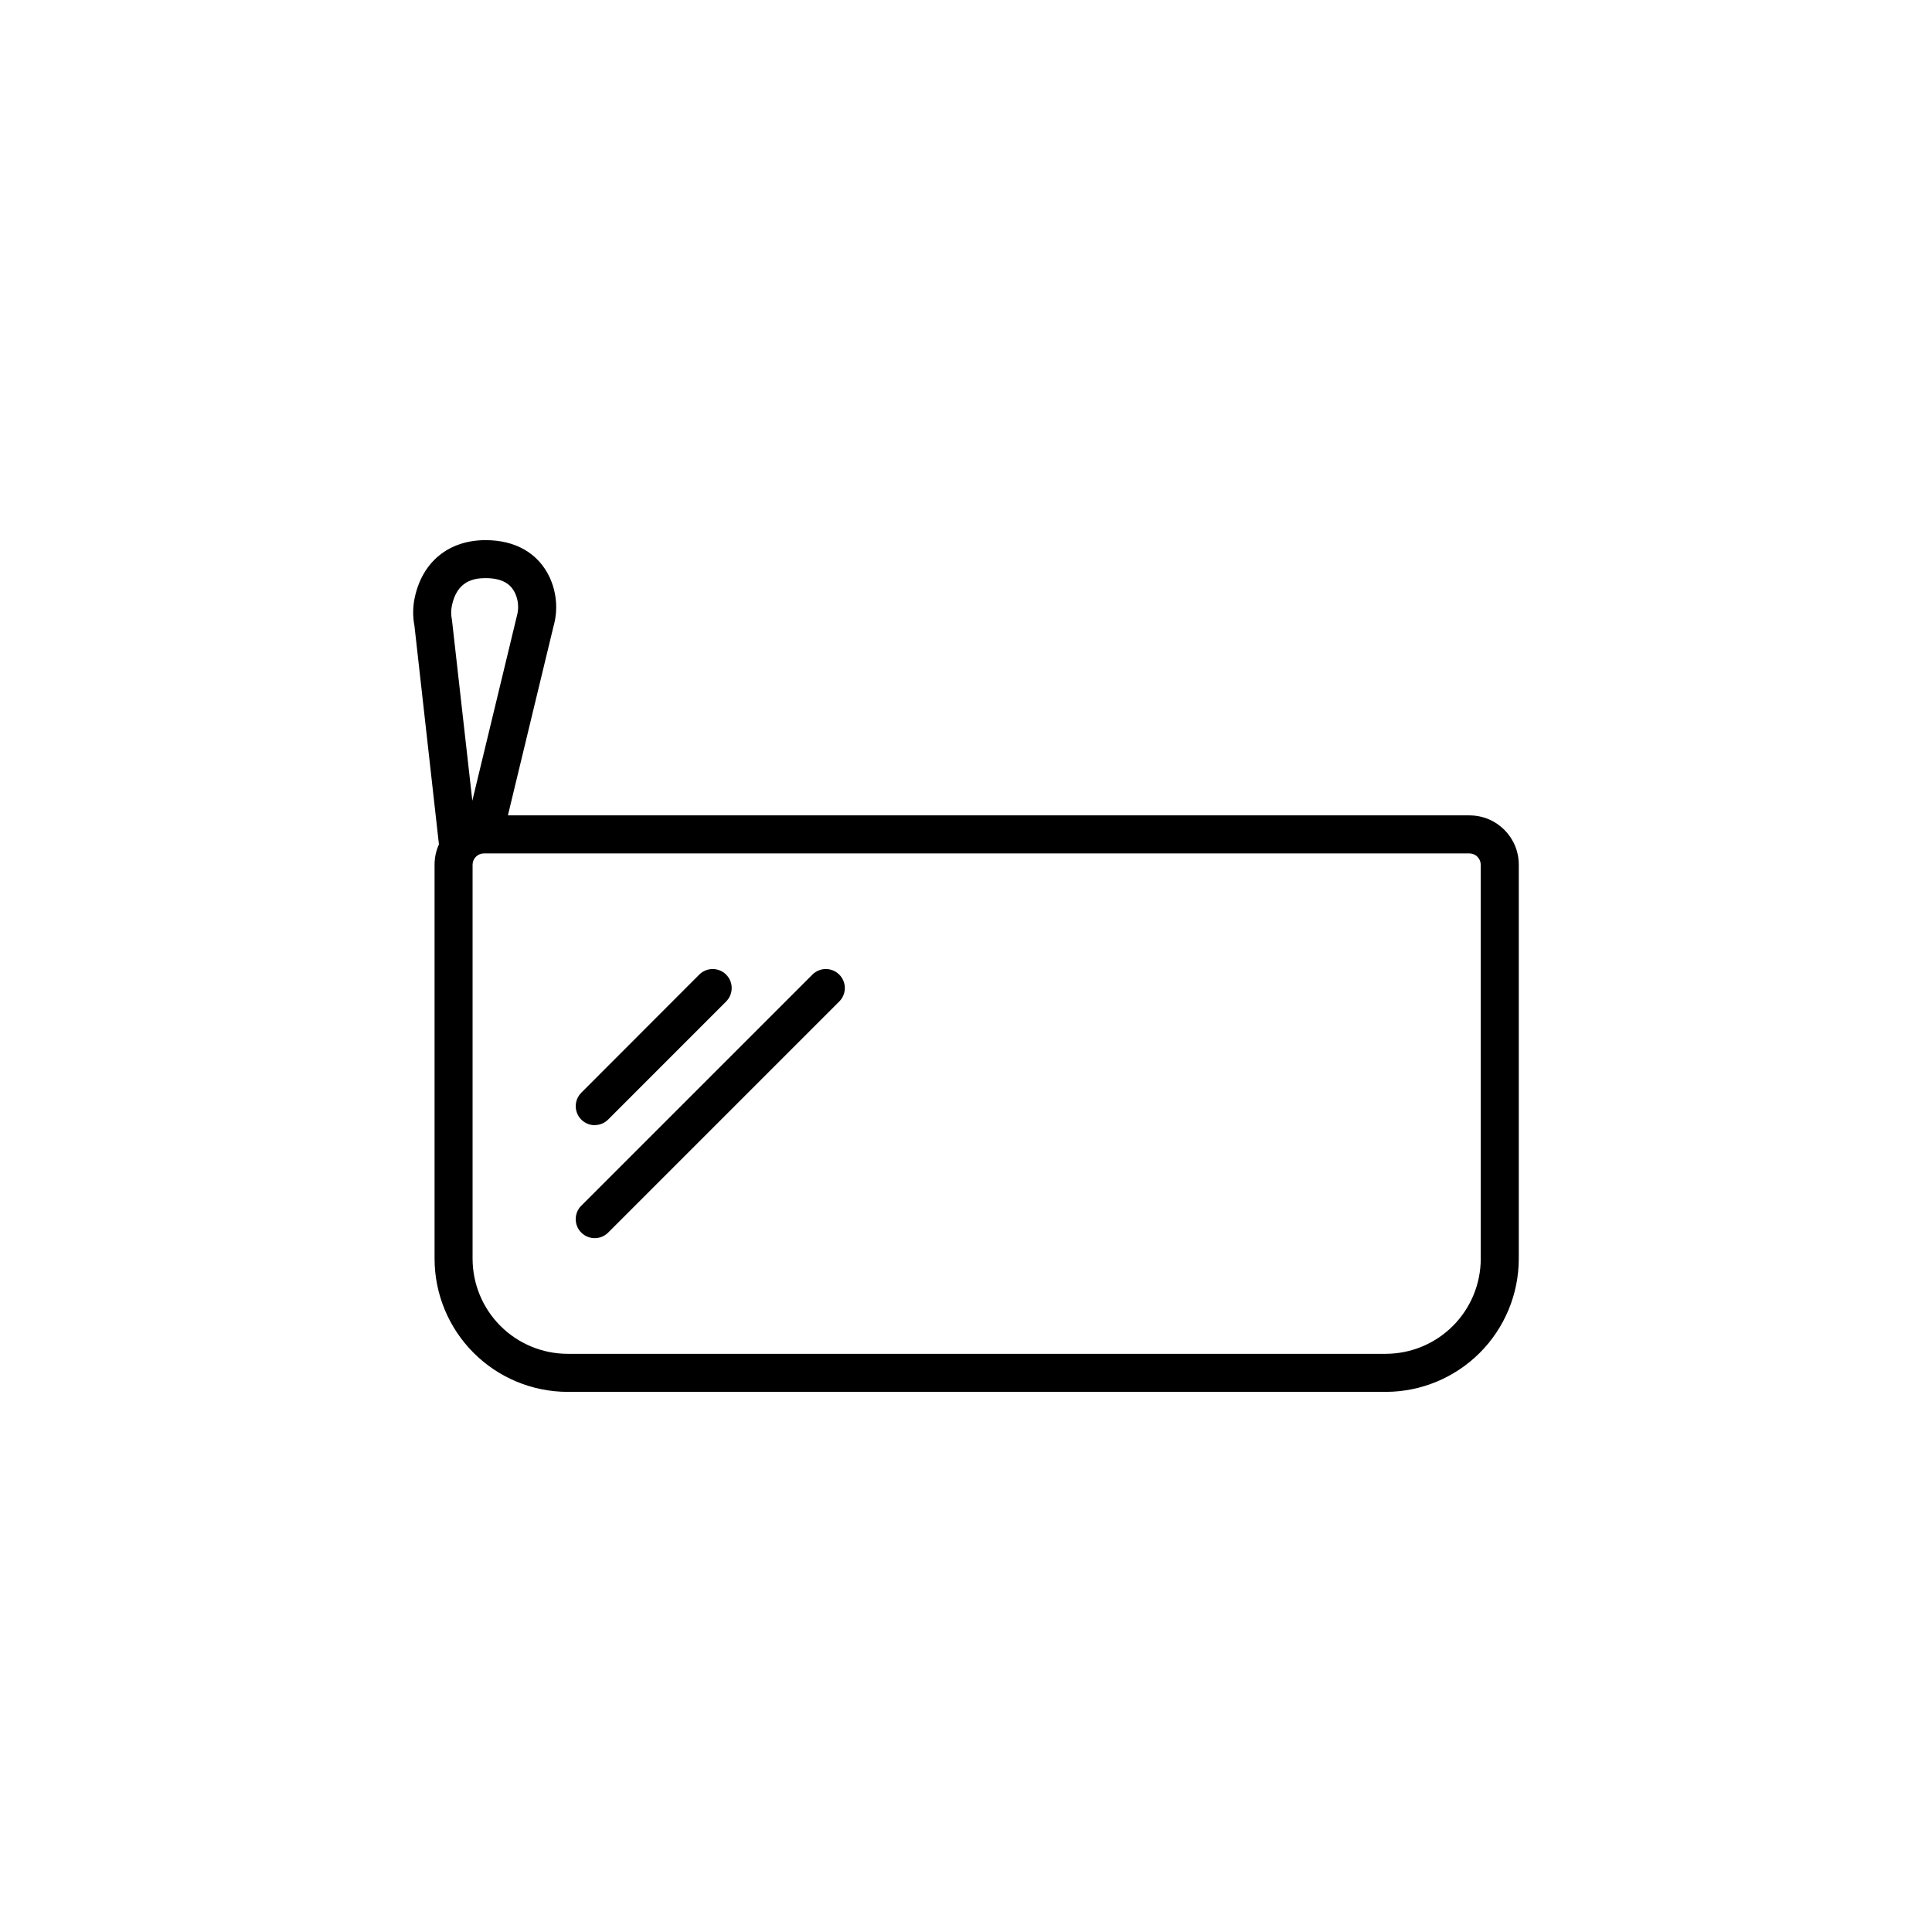 <?xml version="1.0" encoding="UTF-8"?>
<!-- Uploaded to: ICON Repo, www.iconrepo.com, Generator: ICON Repo Mixer Tools -->
<svg fill="#000000" width="800px" height="800px" version="1.1" viewBox="144 144 512 512" xmlns="http://www.w3.org/2000/svg">
 <g>
  <path d="m533.46 360.08h-254.86l12.09-50.113 0.004 0.004c1.215-4.324 0.84-8.934-1.047-13.008-2.996-6.34-9.016-9.82-16.949-9.82-9.762 0-16.793 5.723-18.809 15.324-0.504 2.434-0.523 4.945-0.055 7.387l6.488 57.906c-0.762 1.688-1.156 3.519-1.156 5.375v104.46c0.012 9.348 3.731 18.312 10.344 24.922 6.609 6.613 15.574 10.332 24.926 10.344h216.79c9.352-0.012 18.312-3.731 24.926-10.344 6.609-6.609 10.328-15.574 10.34-24.922v-104.46c0-7.199-5.832-13.039-13.031-13.047zm-269.71-55.555c1.344-6.555 5.762-7.316 8.949-7.316 5.309 0 7.012 2.312 7.832 4.031v0.004c0.867 1.918 1.016 4.082 0.422 6.098l-11.781 48.848-5.375-47.695-0.066-0.43v0.004c-0.23-1.168-0.223-2.375 0.02-3.539zm272.66 173.06 0.004 0.004c-0.008 6.676-2.664 13.078-7.387 17.801-4.723 4.723-11.125 7.379-17.805 7.387h-216.79c-6.68-0.008-13.082-2.664-17.805-7.387-4.723-4.723-7.379-11.125-7.387-17.801v-104.46c0.023-1.625 1.336-2.938 2.961-2.957h261.25c1.625 0.02 2.938 1.332 2.957 2.957z"/>
  <path d="m301.61 442.16c1.336 0.004 2.617-0.527 3.559-1.477l31.262-31.277c1.969-1.969 1.969-5.16 0-7.125-1.965-1.969-5.156-1.969-7.125 0l-31.266 31.309c-1.438 1.441-1.867 3.609-1.086 5.492 0.781 1.879 2.617 3.106 4.656 3.106z"/>
  <path d="m359.27 402.3-61.223 61.223h-0.004c-1.965 1.969-1.965 5.16 0 7.125 1.969 1.969 5.16 1.969 7.129 0l61.242-61.242c1.969-1.969 1.969-5.16 0-7.125-1.969-1.969-5.156-1.969-7.125 0z"/>
 </g>
</svg>